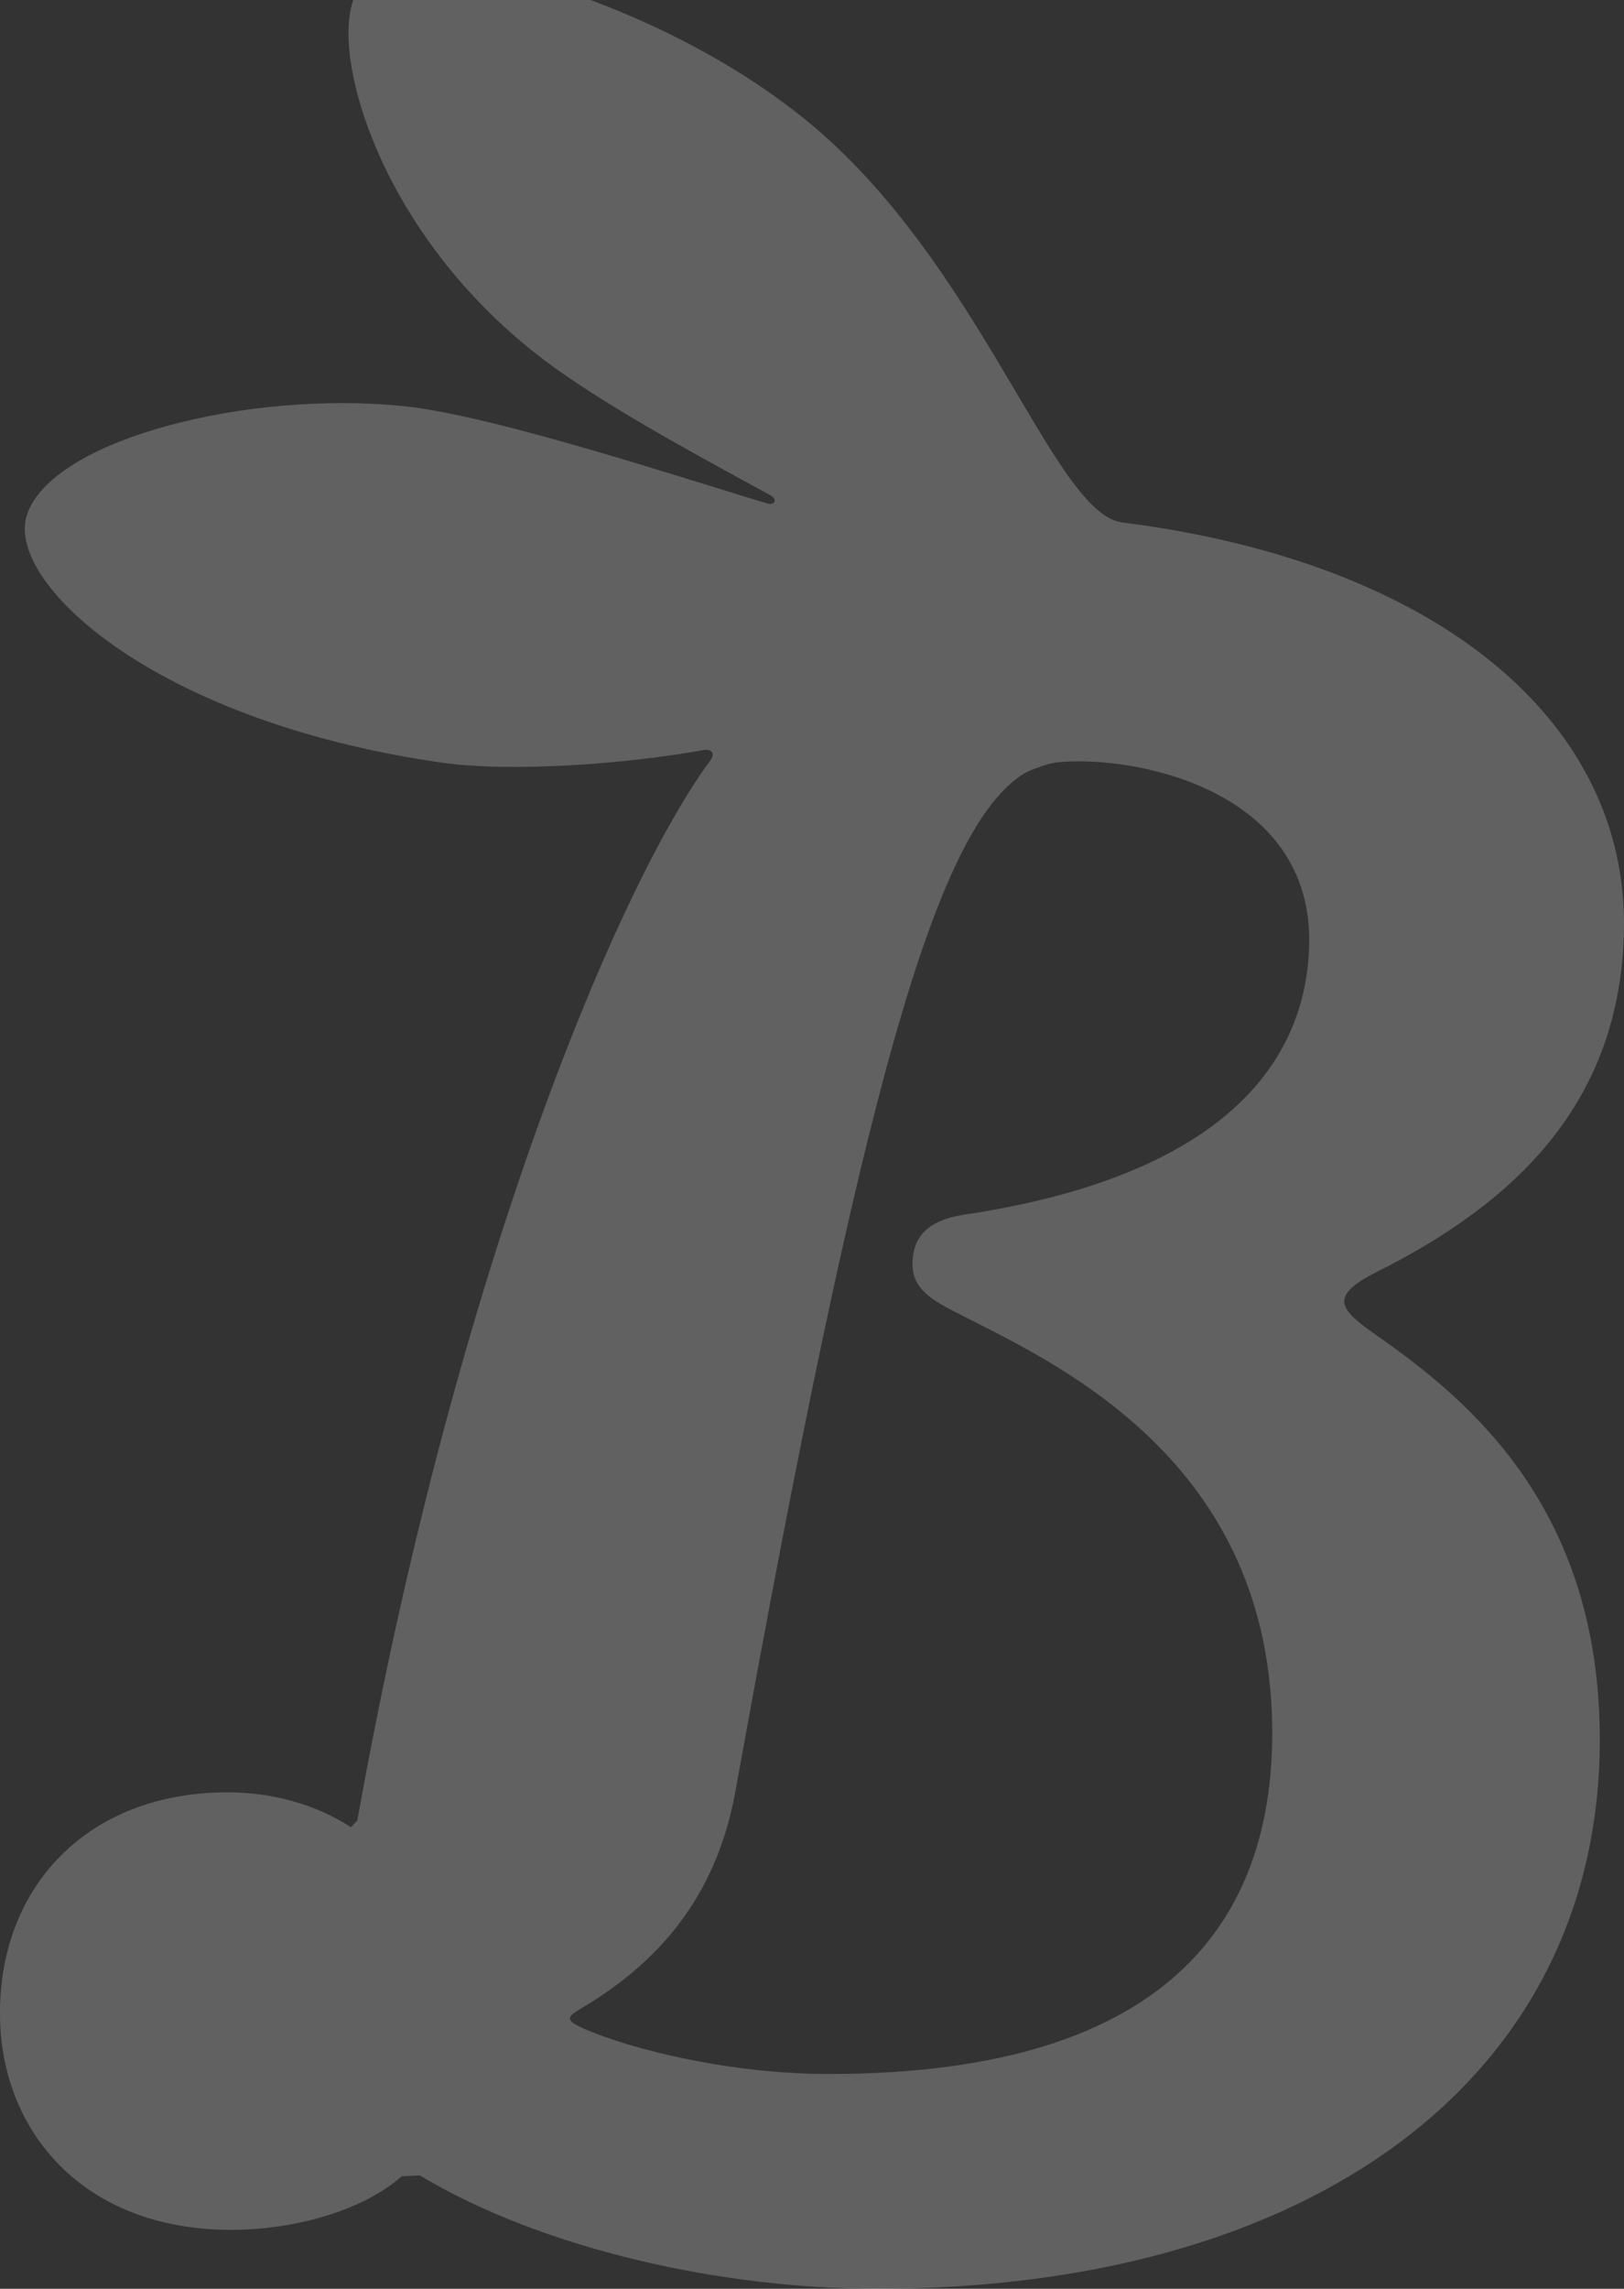 <svg width="553" height="779" xmlns="http://www.w3.org/2000/svg">
    <rect width="100%" height="100%" fill="#333333" stroke="none"/>
    <title>
        Blue Bunny B Logo
    </title>
    <path d="M118.767 8.103c.989-14.021 8.077-23.312 34.116-20.647 24.236 2.486 78.99 19.118 120.869 52.85 60.077 48.391 84.698 134.526 108.395 137.518 107.425 13.548 172.07 67.754 170.836 138.508-1.026 59.031-37.083 92.991-84.2 116.589-17.104 8.565-12.261 13.013.487 21.937 32.013 22.388 75.489 59.31 75.489 137.17C544.759 706.68 447.547 779 298.662 779c-52.806 0-113.748-13.416-155.754-38.613l-6.162.341c-13.638 12.03-37.383 18.34-58.722 18.209C28.585 758.65.796 725.817.02 687.072c-.894-44.72 29.713-77.053 77.489-77.053 14.843 0 29.885 3.975 42.006 11.884l2.15-2.219c34.109-190.635 90.003-320.002 120.115-360.723 2.19-2.966-.092-3.978-1.909-3.729-26.225 4.76-65.696 7.792-90.024 4.26C51.616 245.23 2.045 197.987 9.1 175.486c8.085-25.817 75.269-42.866 128.822-37.205 31.072 3.285 98.622 25.798 123.422 33.072 2.564.756 3.422-1.47 1.033-2.768l-2.203-1.2-1.102-.6-2.203-1.2c-28.635-15.607-56.927-31.3-75.244-45.893-47.37-37.77-64.514-88.152-62.858-111.588zm327.026 313.416c1.218-53.254-60.279-64.729-86.011-62.032-2.561.267-9.018 2.51-11.11 3.807-29.834 18.473-55.01 106.855-98.228 346.283-6.79 37.635-27.846 59.49-53.146 74.34-3.742 2.19-4.513 3.554-.763 5.451 11.714 5.954 47.463 16.524 85.769 16.524 119.126 0 152.152-55.756 150.88-119.532-1.843-91.94-76.947-123.79-108.168-139.959-8.673-4.477-15.43-8.467-14.15-18.737.777-6.199 4.325-12.285 17.635-14.274 79.947-11.959 116.239-46.029 117.292-91.87z" fill="#FFF" fill-rule="evenodd" opacity=".23" />
</svg>
